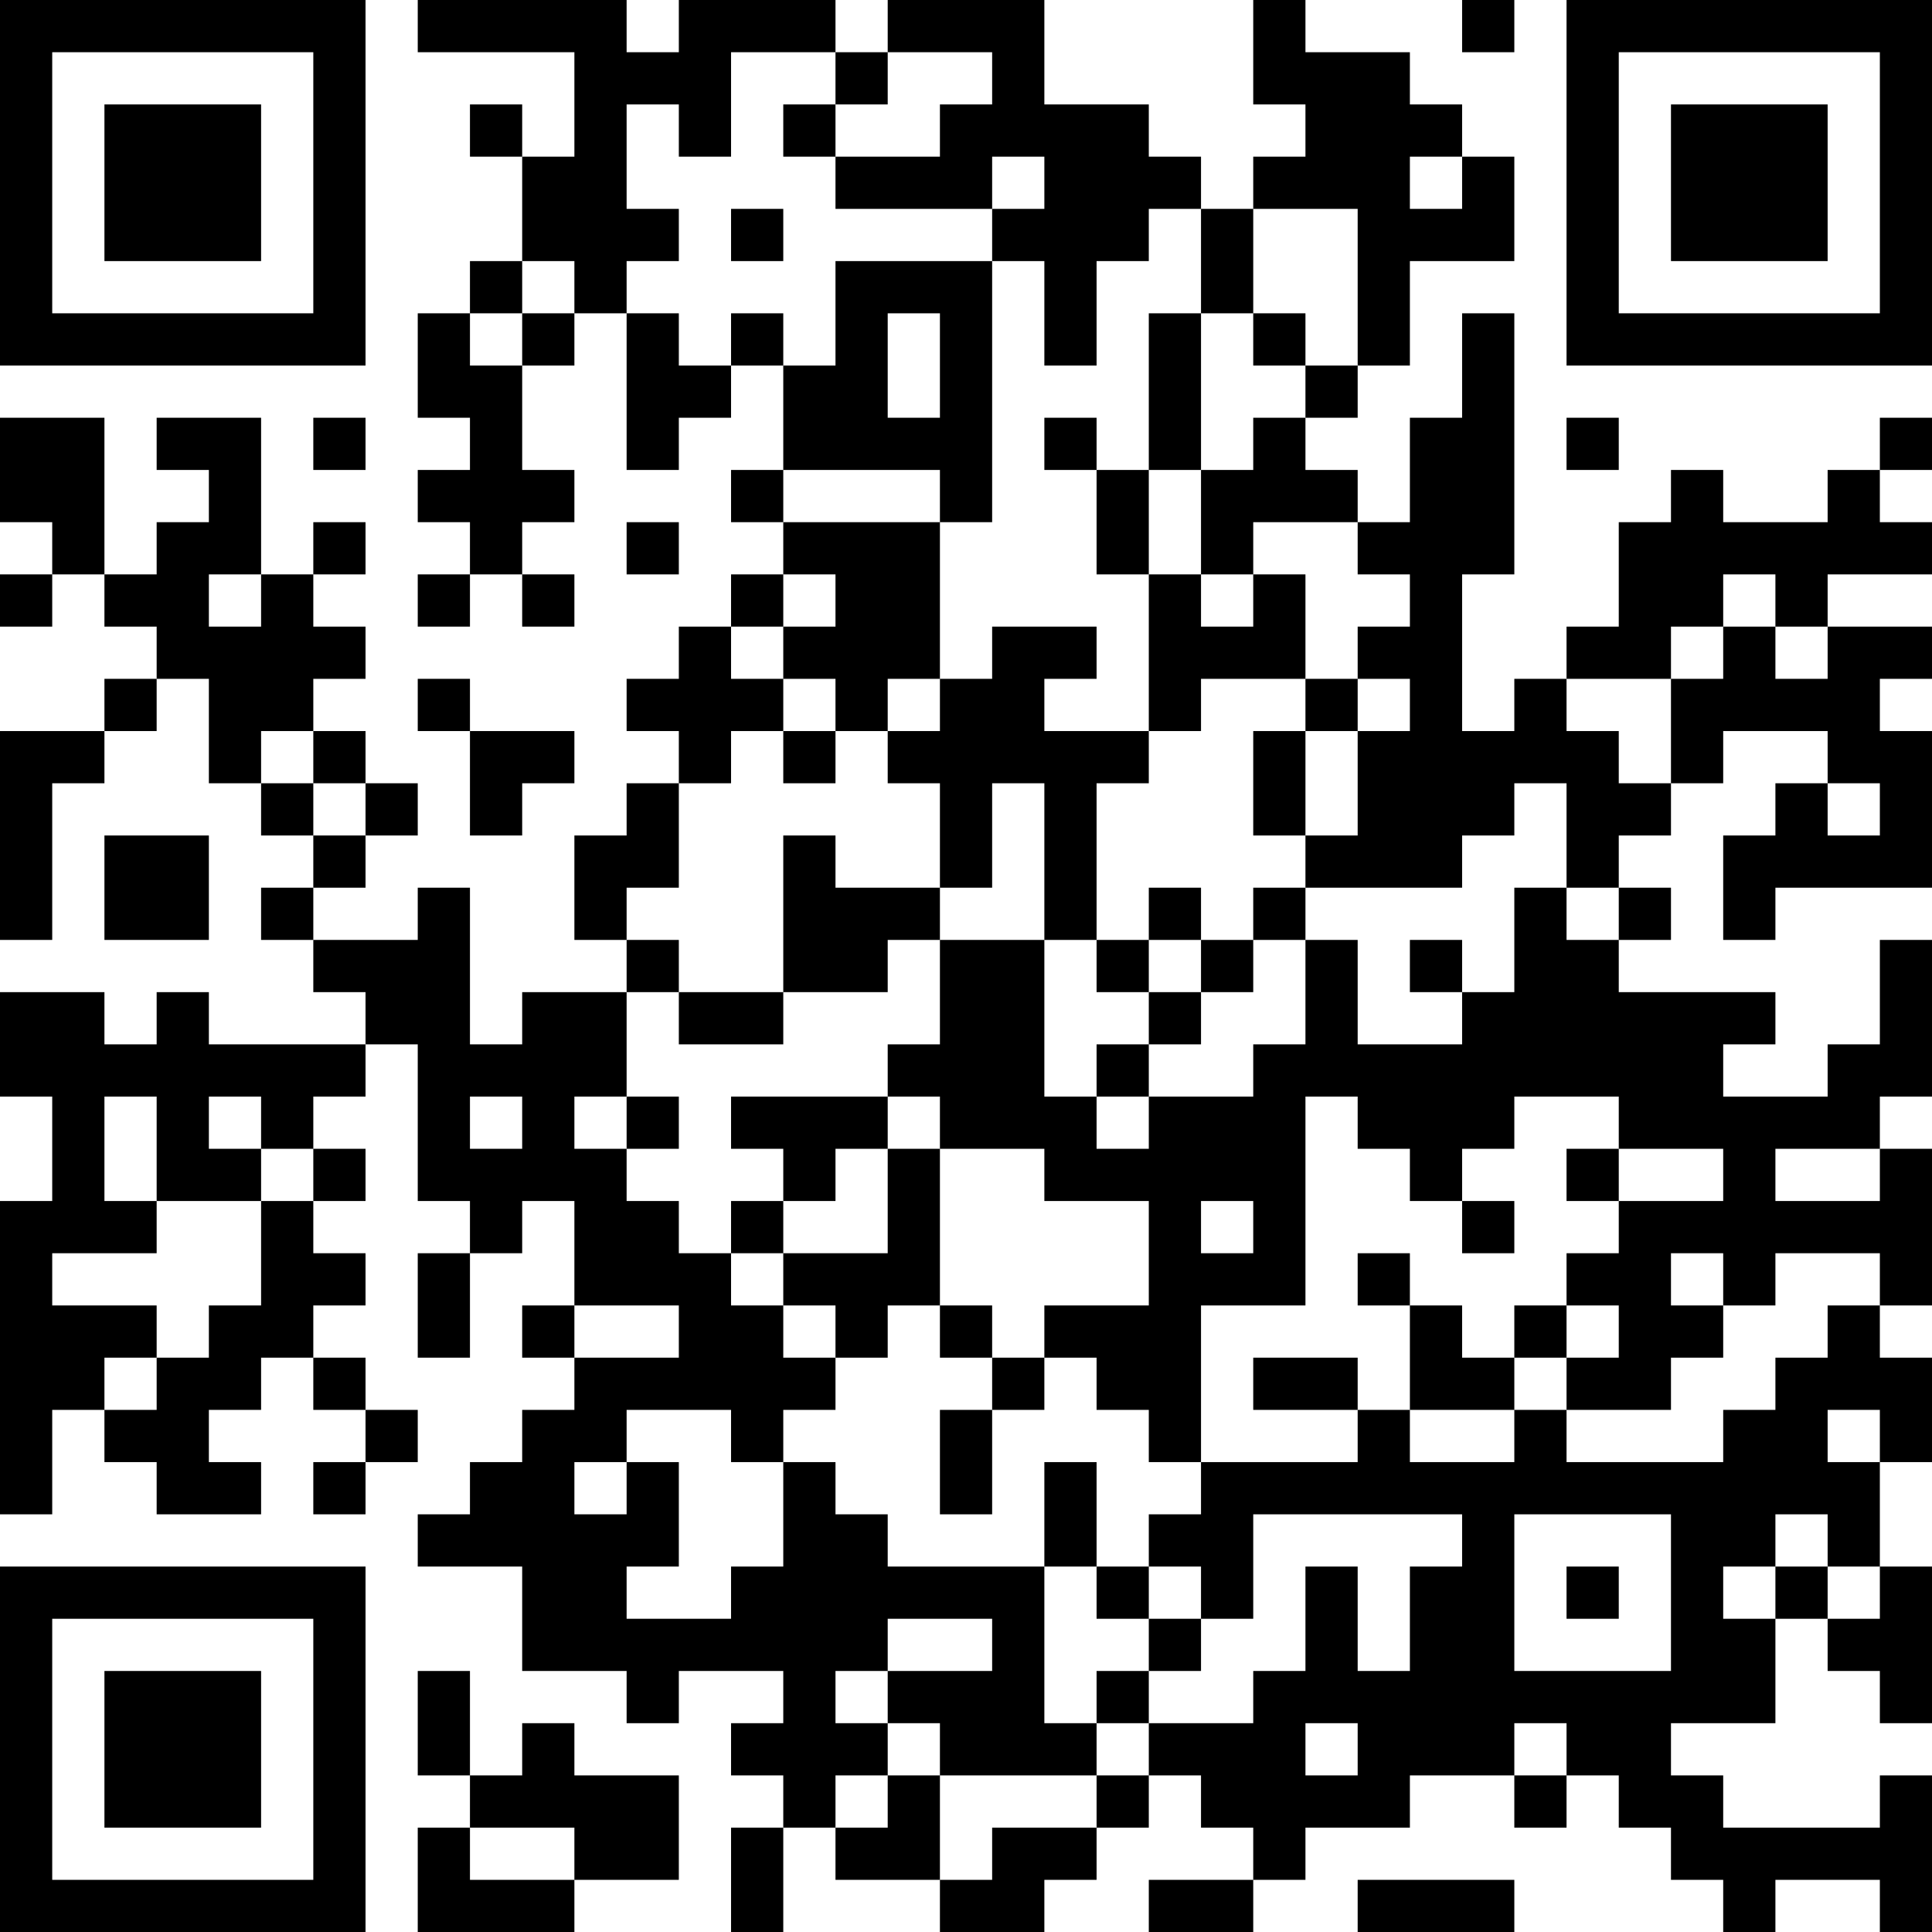 <?xml version="1.0" encoding="UTF-8"?>
<svg xmlns="http://www.w3.org/2000/svg" version="1.1" width="250" height="250" viewBox="0 0 250 250"><rect x="0" y="0" width="250" height="250" fill="#ffffff"/><g transform="scale(6.757)"><g transform="translate(0,0)"><path fill-rule="evenodd" d="M8 0L8 1L11 1L11 3L10 3L10 2L9 2L9 3L10 3L10 5L9 5L9 6L8 6L8 8L9 8L9 9L8 9L8 10L9 10L9 11L8 11L8 12L9 12L9 11L10 11L10 12L11 12L11 11L10 11L10 10L11 10L11 9L10 9L10 7L11 7L11 6L12 6L12 9L13 9L13 8L14 8L14 7L15 7L15 9L14 9L14 10L15 10L15 11L14 11L14 12L13 12L13 13L12 13L12 14L13 14L13 15L12 15L12 16L11 16L11 18L12 18L12 19L10 19L10 20L9 20L9 17L8 17L8 18L6 18L6 17L7 17L7 16L8 16L8 15L7 15L7 14L6 14L6 13L7 13L7 12L6 12L6 11L7 11L7 10L6 10L6 11L5 11L5 8L3 8L3 9L4 9L4 10L3 10L3 11L2 11L2 8L0 8L0 10L1 10L1 11L0 11L0 12L1 12L1 11L2 11L2 12L3 12L3 13L2 13L2 14L0 14L0 18L1 18L1 15L2 15L2 14L3 14L3 13L4 13L4 15L5 15L5 16L6 16L6 17L5 17L5 18L6 18L6 19L7 19L7 20L4 20L4 19L3 19L3 20L2 20L2 19L0 19L0 21L1 21L1 23L0 23L0 29L1 29L1 27L2 27L2 28L3 28L3 29L5 29L5 28L4 28L4 27L5 27L5 26L6 26L6 27L7 27L7 28L6 28L6 29L7 29L7 28L8 28L8 27L7 27L7 26L6 26L6 25L7 25L7 24L6 24L6 23L7 23L7 22L6 22L6 21L7 21L7 20L8 20L8 23L9 23L9 24L8 24L8 26L9 26L9 24L10 24L10 23L11 23L11 25L10 25L10 26L11 26L11 27L10 27L10 28L9 28L9 29L8 29L8 30L10 30L10 32L12 32L12 33L13 33L13 32L15 32L15 33L14 33L14 34L15 34L15 35L14 35L14 37L15 37L15 35L16 35L16 36L18 36L18 37L20 37L20 36L21 36L21 35L22 35L22 34L23 34L23 35L24 35L24 36L22 36L22 37L24 37L24 36L25 36L25 35L27 35L27 34L29 34L29 35L30 35L30 34L31 34L31 35L32 35L32 36L33 36L33 37L34 37L34 36L36 36L36 37L37 37L37 34L36 34L36 35L33 35L33 34L32 34L32 33L34 33L34 31L35 31L35 32L36 32L36 33L37 33L37 30L36 30L36 28L37 28L37 26L36 26L36 25L37 25L37 22L36 22L36 21L37 21L37 18L36 18L36 20L35 20L35 21L33 21L33 20L34 20L34 19L31 19L31 18L32 18L32 17L31 17L31 16L32 16L32 15L33 15L33 14L35 14L35 15L34 15L34 16L33 16L33 18L34 18L34 17L37 17L37 14L36 14L36 13L37 13L37 12L35 12L35 11L37 11L37 10L36 10L36 9L37 9L37 8L36 8L36 9L35 9L35 10L33 10L33 9L32 9L32 10L31 10L31 12L30 12L30 13L29 13L29 14L28 14L28 11L29 11L29 6L28 6L28 8L27 8L27 10L26 10L26 9L25 9L25 8L26 8L26 7L27 7L27 5L29 5L29 3L28 3L28 2L27 2L27 1L25 1L25 0L24 0L24 2L25 2L25 3L24 3L24 4L23 4L23 3L22 3L22 2L20 2L20 0L17 0L17 1L16 1L16 0L13 0L13 1L12 1L12 0ZM28 0L28 1L29 1L29 0ZM14 1L14 3L13 3L13 2L12 2L12 4L13 4L13 5L12 5L12 6L13 6L13 7L14 7L14 6L15 6L15 7L16 7L16 5L19 5L19 10L18 10L18 9L15 9L15 10L18 10L18 13L17 13L17 14L16 14L16 13L15 13L15 12L16 12L16 11L15 11L15 12L14 12L14 13L15 13L15 14L14 14L14 15L13 15L13 17L12 17L12 18L13 18L13 19L12 19L12 21L11 21L11 22L12 22L12 23L13 23L13 24L14 24L14 25L15 25L15 26L16 26L16 27L15 27L15 28L14 28L14 27L12 27L12 28L11 28L11 29L12 29L12 28L13 28L13 30L12 30L12 31L14 31L14 30L15 30L15 28L16 28L16 29L17 29L17 30L20 30L20 33L21 33L21 34L18 34L18 33L17 33L17 32L19 32L19 31L17 31L17 32L16 32L16 33L17 33L17 34L16 34L16 35L17 35L17 34L18 34L18 36L19 36L19 35L21 35L21 34L22 34L22 33L24 33L24 32L25 32L25 30L26 30L26 32L27 32L27 30L28 30L28 29L24 29L24 31L23 31L23 30L22 30L22 29L23 29L23 28L26 28L26 27L27 27L27 28L29 28L29 27L30 27L30 28L33 28L33 27L34 27L34 26L35 26L35 25L36 25L36 24L34 24L34 25L33 25L33 24L32 24L32 25L33 25L33 26L32 26L32 27L30 27L30 26L31 26L31 25L30 25L30 24L31 24L31 23L33 23L33 22L31 22L31 21L29 21L29 22L28 22L28 23L27 23L27 22L26 22L26 21L25 21L25 25L23 25L23 28L22 28L22 27L21 27L21 26L20 26L20 25L22 25L22 23L20 23L20 22L18 22L18 21L17 21L17 20L18 20L18 18L20 18L20 21L21 21L21 22L22 22L22 21L24 21L24 20L25 20L25 18L26 18L26 20L28 20L28 19L29 19L29 17L30 17L30 18L31 18L31 17L30 17L30 15L29 15L29 16L28 16L28 17L25 17L25 16L26 16L26 14L27 14L27 13L26 13L26 12L27 12L27 11L26 11L26 10L24 10L24 11L23 11L23 9L24 9L24 8L25 8L25 7L26 7L26 4L24 4L24 6L23 6L23 4L22 4L22 5L21 5L21 7L20 7L20 5L19 5L19 4L20 4L20 3L19 3L19 4L16 4L16 3L18 3L18 2L19 2L19 1L17 1L17 2L16 2L16 1ZM15 2L15 3L16 3L16 2ZM27 3L27 4L28 4L28 3ZM14 4L14 5L15 5L15 4ZM10 5L10 6L9 6L9 7L10 7L10 6L11 6L11 5ZM17 6L17 8L18 8L18 6ZM22 6L22 9L21 9L21 8L20 8L20 9L21 9L21 11L22 11L22 14L20 14L20 13L21 13L21 12L19 12L19 13L18 13L18 14L17 14L17 15L18 15L18 17L16 17L16 16L15 16L15 19L13 19L13 20L15 20L15 19L17 19L17 18L18 18L18 17L19 17L19 15L20 15L20 18L21 18L21 19L22 19L22 20L21 20L21 21L22 21L22 20L23 20L23 19L24 19L24 18L25 18L25 17L24 17L24 18L23 18L23 17L22 17L22 18L21 18L21 15L22 15L22 14L23 14L23 13L25 13L25 14L24 14L24 16L25 16L25 14L26 14L26 13L25 13L25 11L24 11L24 12L23 12L23 11L22 11L22 9L23 9L23 6ZM24 6L24 7L25 7L25 6ZM6 8L6 9L7 9L7 8ZM30 8L30 9L31 9L31 8ZM12 10L12 11L13 11L13 10ZM4 11L4 12L5 12L5 11ZM33 11L33 12L32 12L32 13L30 13L30 14L31 14L31 15L32 15L32 13L33 13L33 12L34 12L34 13L35 13L35 12L34 12L34 11ZM8 13L8 14L9 14L9 16L10 16L10 15L11 15L11 14L9 14L9 13ZM5 14L5 15L6 15L6 16L7 16L7 15L6 15L6 14ZM15 14L15 15L16 15L16 14ZM35 15L35 16L36 16L36 15ZM2 16L2 18L4 18L4 16ZM22 18L22 19L23 19L23 18ZM27 18L27 19L28 19L28 18ZM2 21L2 23L3 23L3 24L1 24L1 25L3 25L3 26L2 26L2 27L3 27L3 26L4 26L4 25L5 25L5 23L6 23L6 22L5 22L5 21L4 21L4 22L5 22L5 23L3 23L3 21ZM9 21L9 22L10 22L10 21ZM12 21L12 22L13 22L13 21ZM14 21L14 22L15 22L15 23L14 23L14 24L15 24L15 25L16 25L16 26L17 26L17 25L18 25L18 26L19 26L19 27L18 27L18 29L19 29L19 27L20 27L20 26L19 26L19 25L18 25L18 22L17 22L17 21ZM16 22L16 23L15 23L15 24L17 24L17 22ZM30 22L30 23L31 23L31 22ZM34 22L34 23L36 23L36 22ZM23 23L23 24L24 24L24 23ZM28 23L28 24L29 24L29 23ZM26 24L26 25L27 25L27 27L29 27L29 26L30 26L30 25L29 25L29 26L28 26L28 25L27 25L27 24ZM11 25L11 26L13 26L13 25ZM24 26L24 27L26 27L26 26ZM35 27L35 28L36 28L36 27ZM20 28L20 30L21 30L21 31L22 31L22 32L21 32L21 33L22 33L22 32L23 32L23 31L22 31L22 30L21 30L21 28ZM29 29L29 32L32 32L32 29ZM34 29L34 30L33 30L33 31L34 31L34 30L35 30L35 31L36 31L36 30L35 30L35 29ZM30 30L30 31L31 31L31 30ZM8 32L8 34L9 34L9 35L8 35L8 37L11 37L11 36L13 36L13 34L11 34L11 33L10 33L10 34L9 34L9 32ZM25 33L25 34L26 34L26 33ZM29 33L29 34L30 34L30 33ZM9 35L9 36L11 36L11 35ZM26 36L26 37L29 37L29 36ZM0 0L0 7L7 7L7 0ZM1 1L1 6L6 6L6 1ZM2 2L2 5L5 5L5 2ZM30 0L30 7L37 7L37 0ZM31 1L31 6L36 6L36 1ZM32 2L32 5L35 5L35 2ZM0 30L0 37L7 37L7 30ZM1 31L1 36L6 36L6 31ZM2 32L2 35L5 35L5 32Z" fill="#000000"/></g></g></svg>
